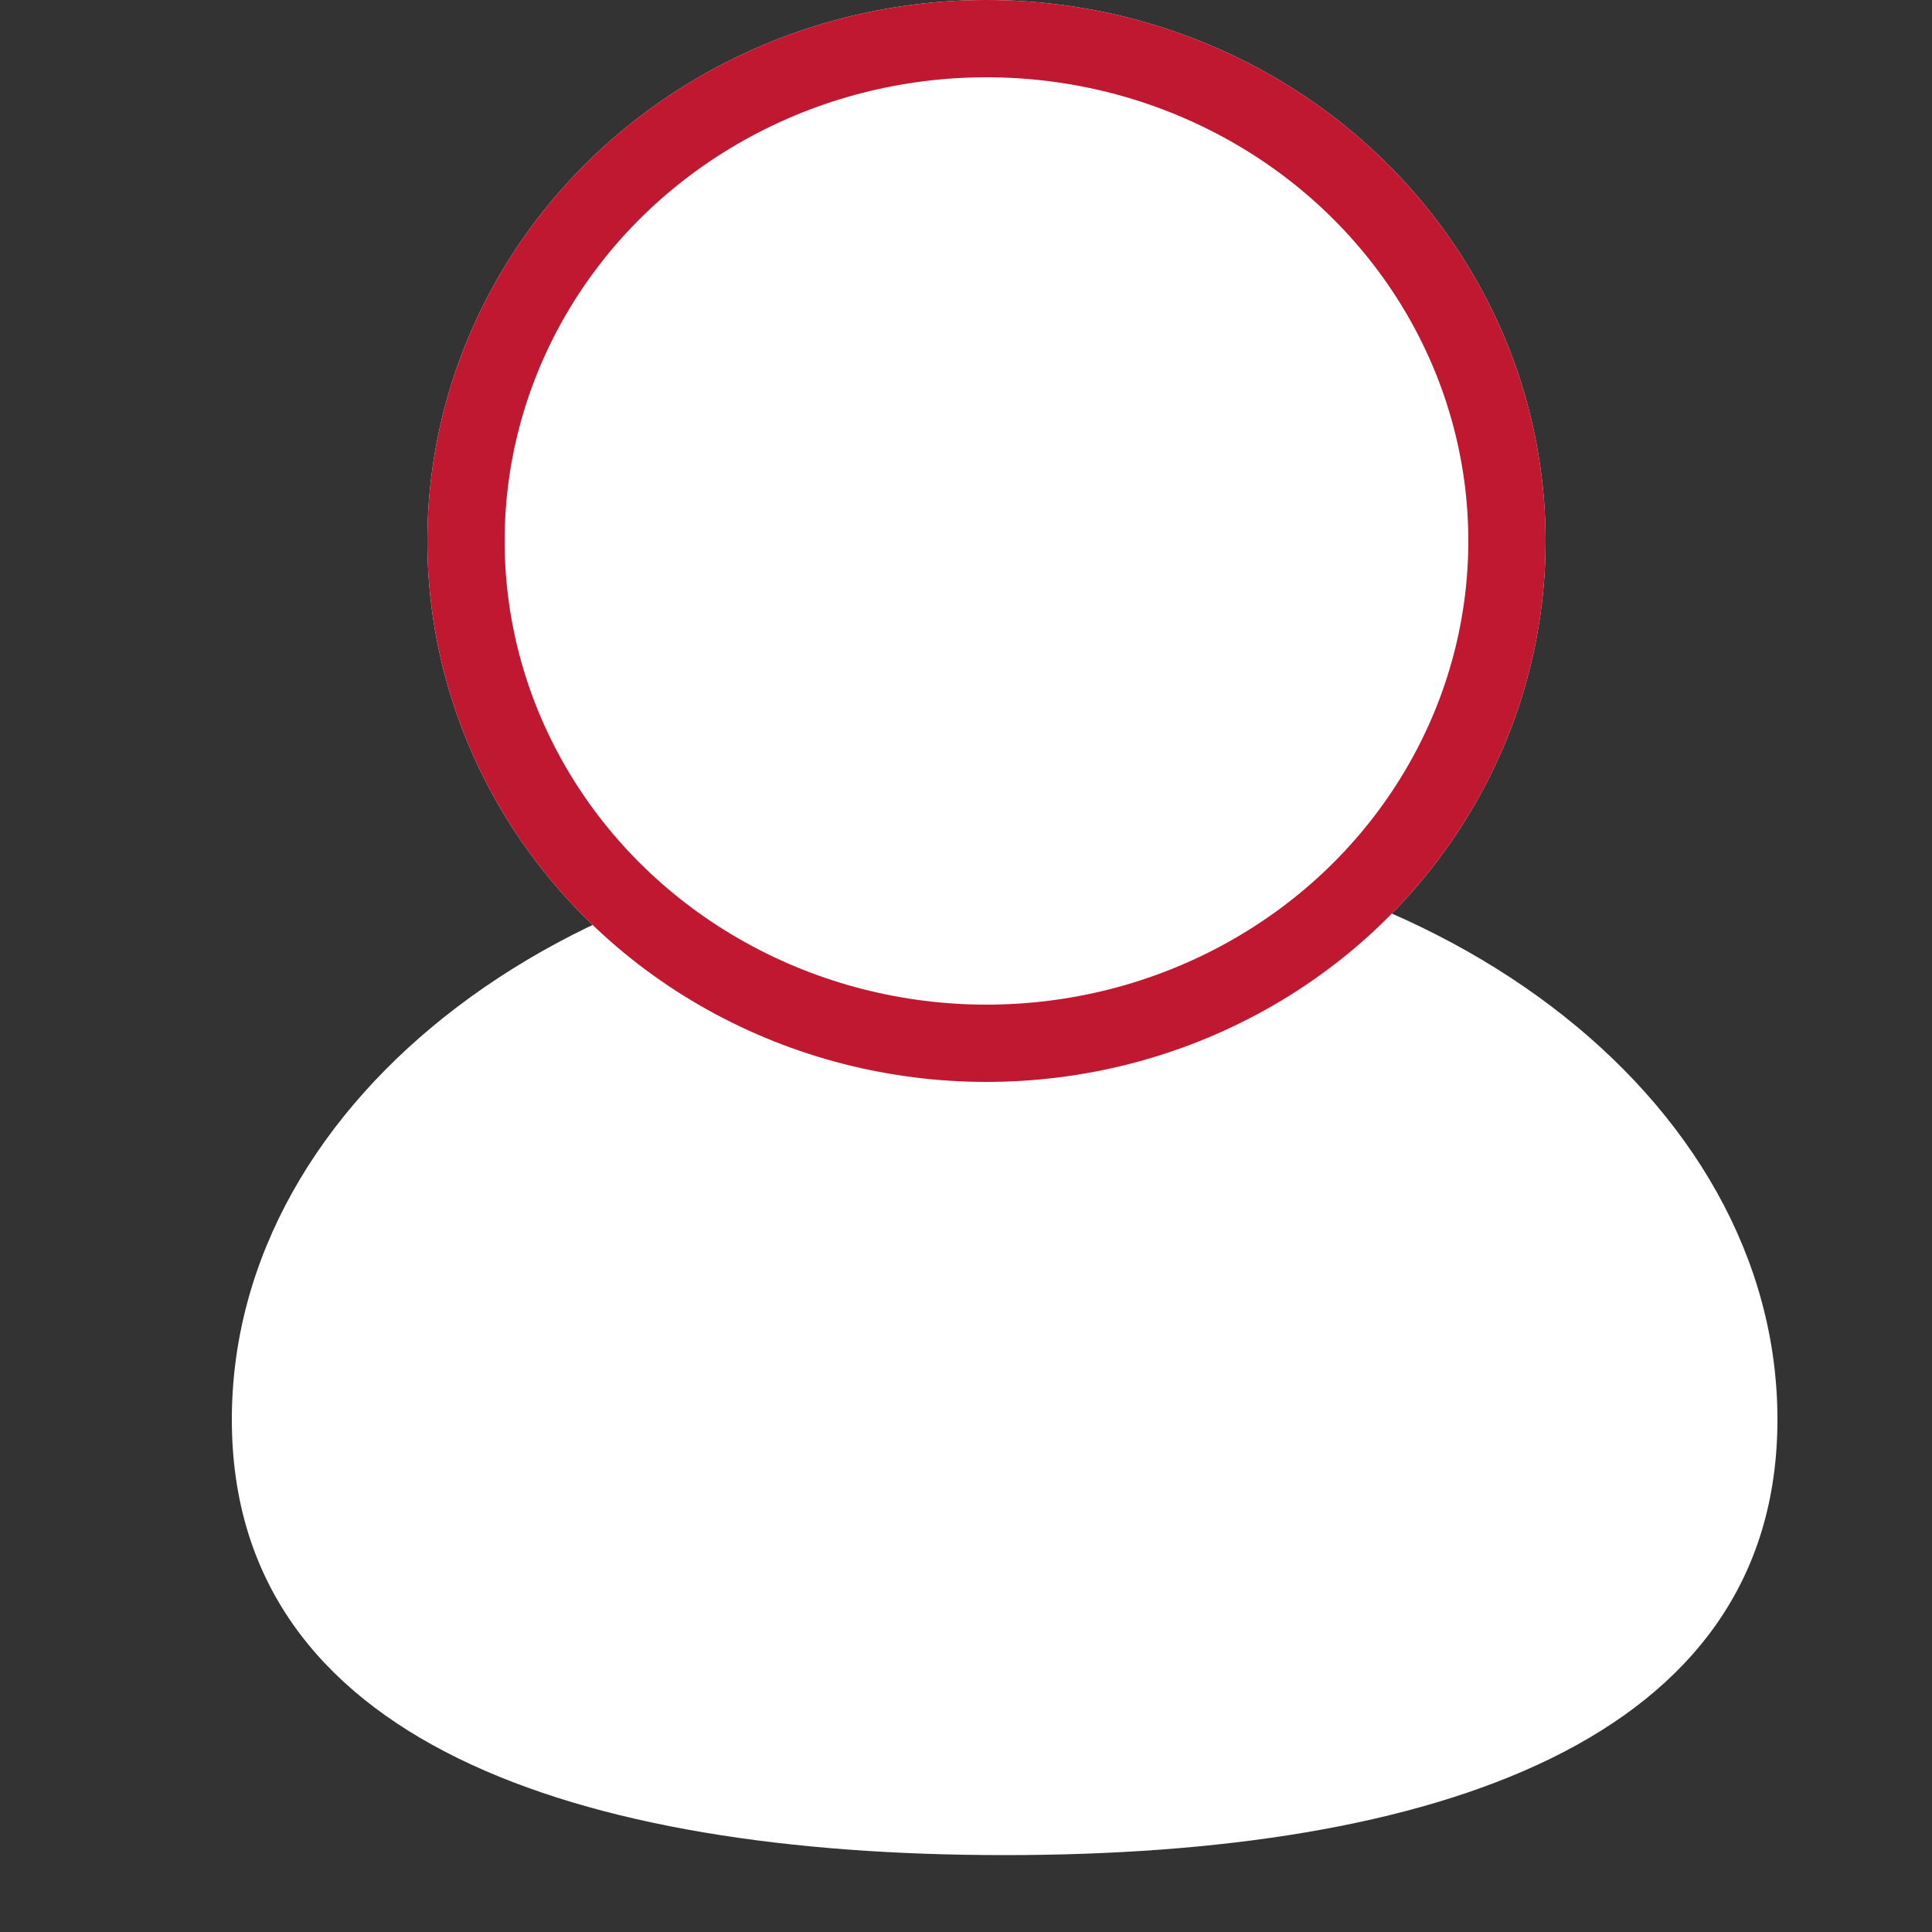 <svg xmlns="http://www.w3.org/2000/svg" xmlns:xlink="http://www.w3.org/1999/xlink" width="25" height="25" viewBox="0 0 25 25">
  <rect x="0" y="0" width="25" height="25" fill="#333333" stroke="none"/>
  <defs>
    <clipPath id="clip-path">
      <rect id="長方形_1396" data-name="長方形 1396" width="25" height="25" transform="translate(1025 26)" fill="none" stroke="#707070" stroke-width="1"/>
    </clipPath>
  </defs>
  <g id="マスクグループ_2" data-name="マスクグループ 2" transform="translate(-1025 -26)" clip-path="url(#clip-path)">
    <g id="グループ_1471" data-name="グループ 1471" transform="translate(787 -11)">
      <path id="パス_235" data-name="パス 235" d="M10,0c5.523,0,10,3.386,10,7.563S15.523,13.2,10,13.2,0,11.74,0,7.563,4.477,0,10,0Z" transform="translate(241 47.805)" fill="#fff"/>
      <g id="楕円形_158" data-name="楕円形 158" transform="translate(243.53 37)" fill="#fff" stroke="#c01831" stroke-width="1">
        <ellipse cx="7.235" cy="7" rx="7.235" ry="7" stroke="none"/>
        <ellipse cx="7.235" cy="7" rx="6.735" ry="6.5" fill="none"/>
      </g>
    </g>
  </g>
</svg>

